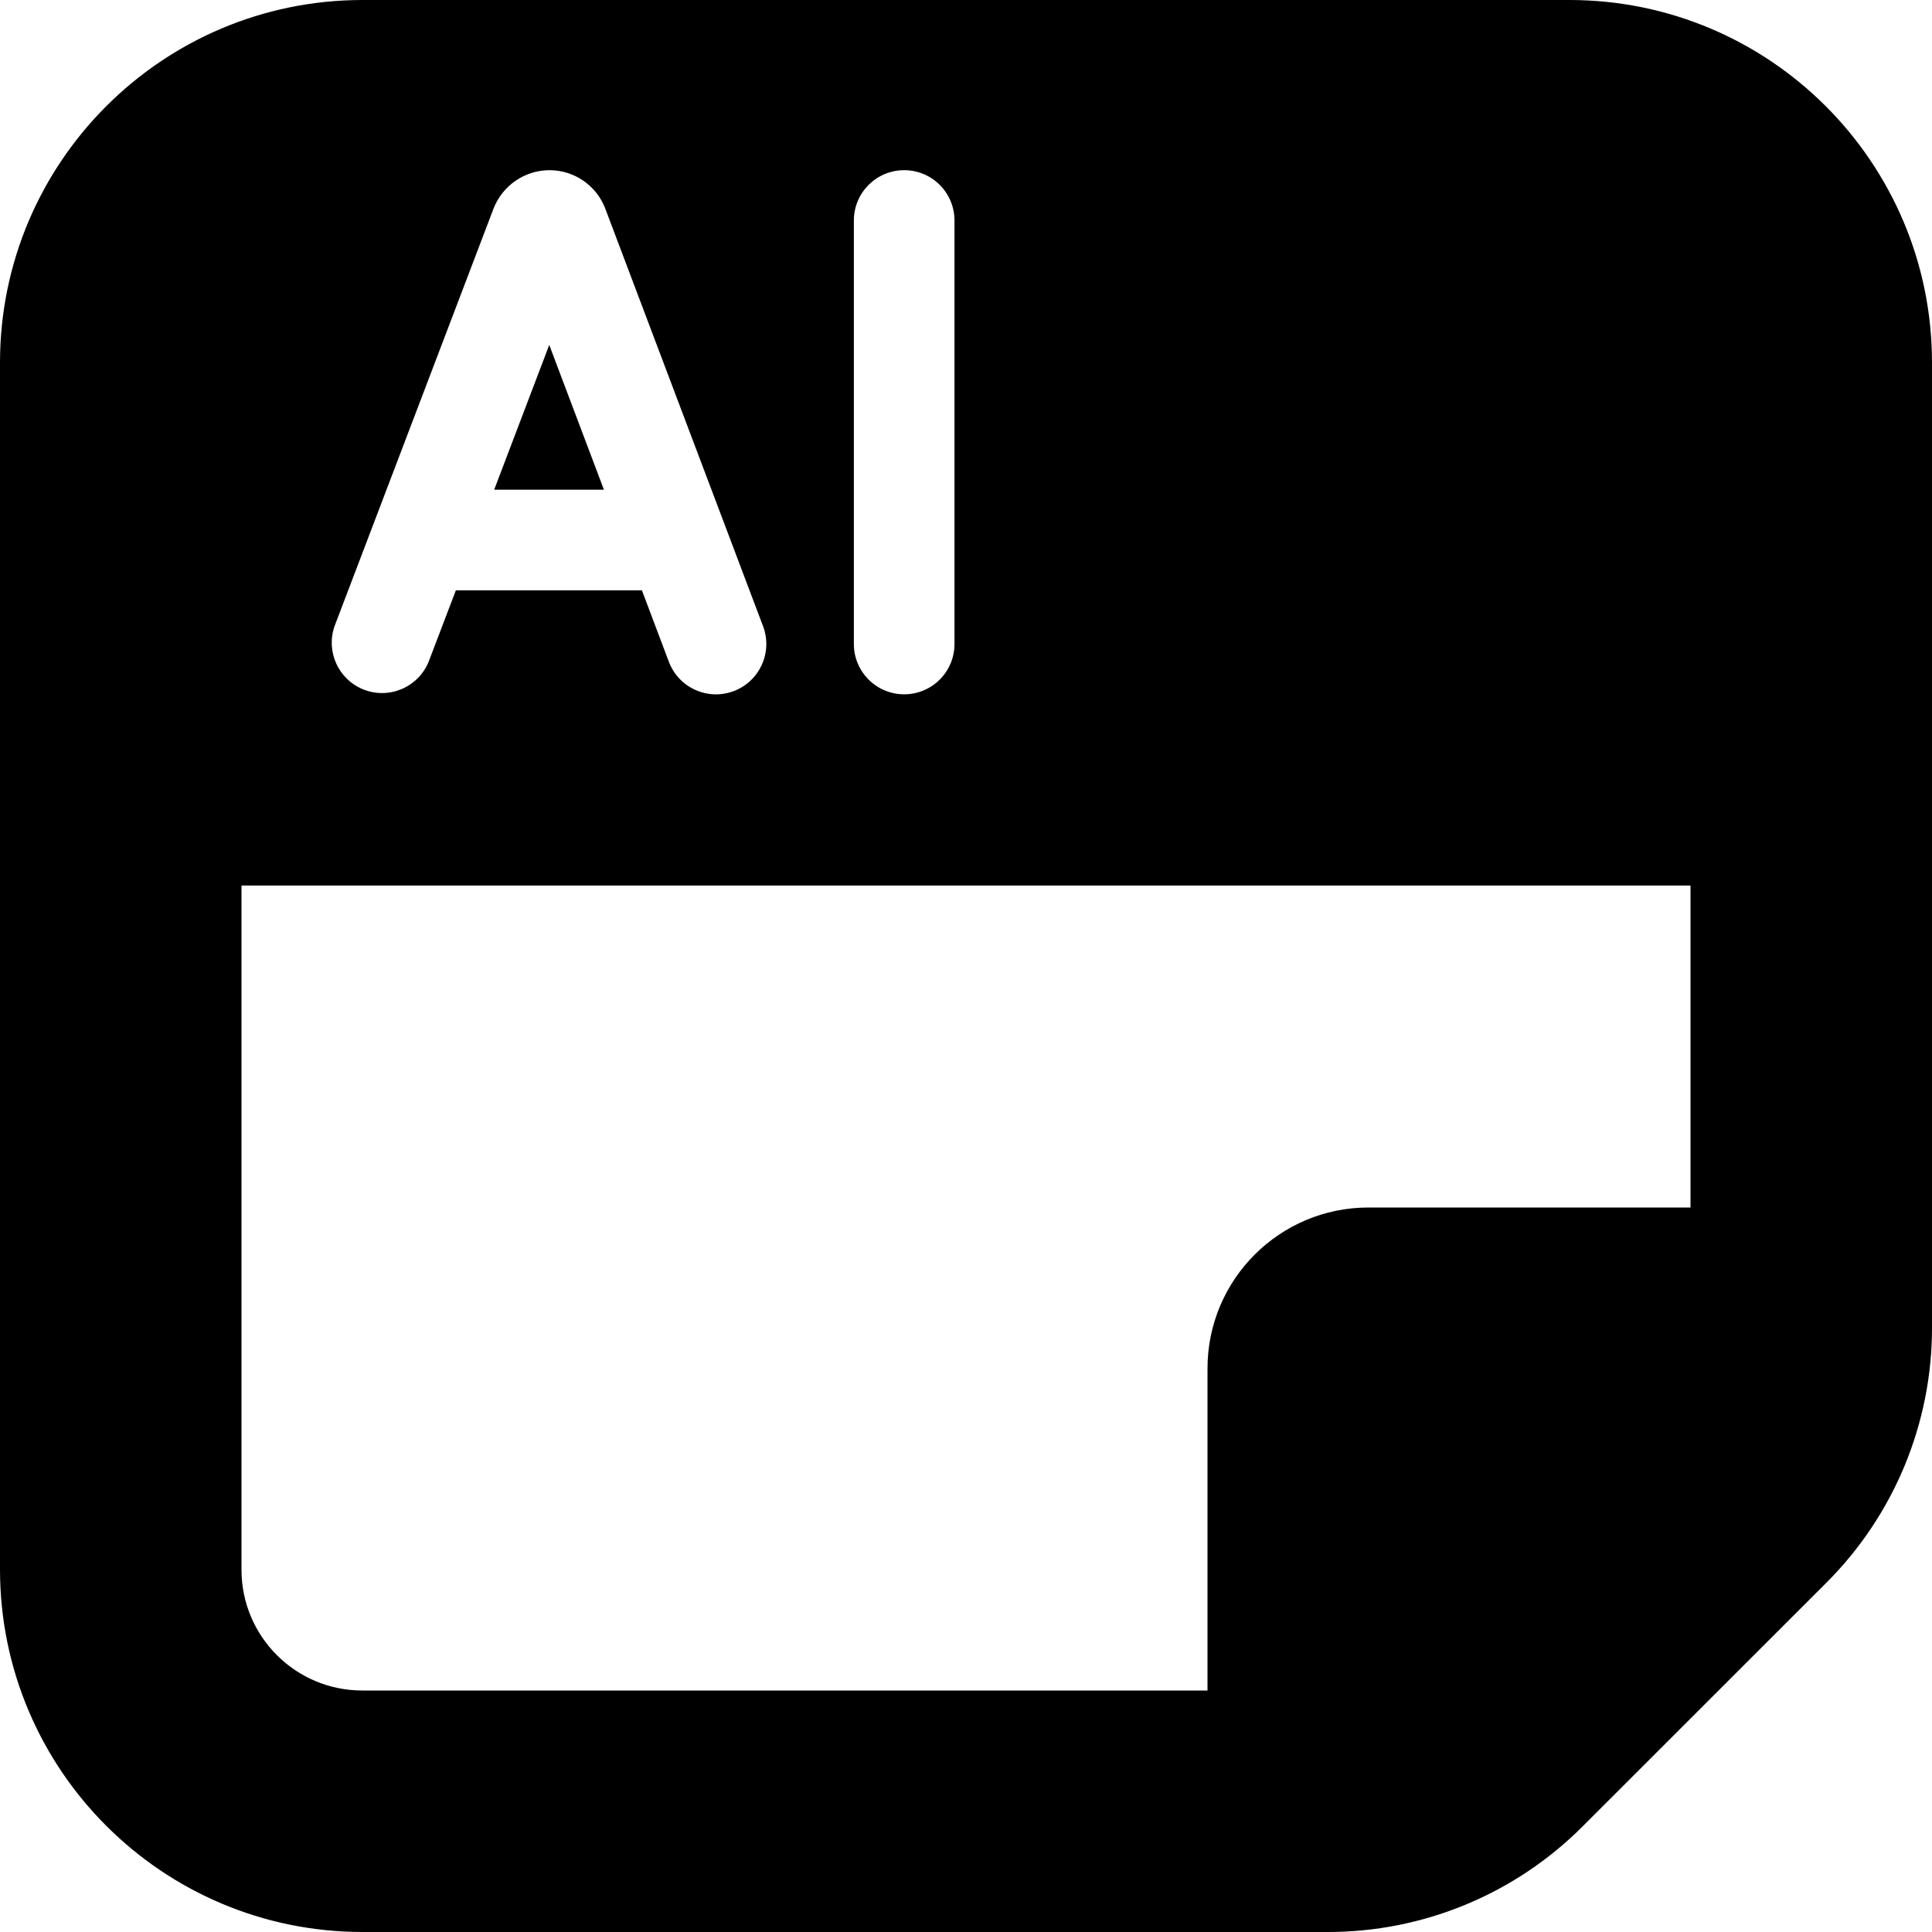 <?xml version="1.0" encoding="UTF-8"?>
<!-- Generator: Adobe Illustrator 25.0.0, SVG Export Plug-In . SVG Version: 6.00 Build 0)  -->
<svg xmlns="http://www.w3.org/2000/svg" xmlns:xlink="http://www.w3.org/1999/xlink" version="1.1" id="Capa_1" x="0px" y="0px" viewBox="0 0 512 512" style="enable-background:new 0 0 512 512;" xml:space="preserve" width="512" height="512">
<g>
	<polygon points="130.965,129.771 160.043,129.771 145.557,91.413  "/>
	<path d="M416,0H96C43.005,0.059,0.059,43.005,0,96v320c0.059,52.995,43.005,95.941,96,96h255.659   c25.476,0.078,49.923-10.048,67.883-28.117l64.341-64.32c18.059-17.966,28.184-42.409,28.117-67.883V96   C511.941,43.005,468.995,0.059,416,0z M202.219,165.952c2.604,6.893-0.873,14.591-7.765,17.195   c-6.893,2.604-14.591-0.873-17.195-7.765l-7.147-18.944h-49.301l-7.232,18.965c-2.801,6.81-10.593,10.06-17.403,7.258   c-6.551-2.695-9.852-10.043-7.514-16.73l42.133-110.656c2.378-6.119,8.262-10.157,14.827-10.176l0,0   c6.434,0.001,12.228,3.897,14.656,9.856L202.219,165.952z M226.283,58.432c0-7.364,5.97-13.333,13.333-13.333   c7.364,0,13.333,5.97,13.333,13.333v112.235c0,7.364-5.97,13.333-13.333,13.333c-7.364,0-13.333-5.97-13.333-13.333V58.432z    M362.667,320C339.103,320,320,339.103,320,362.667V448H96c-17.673,0-32-14.327-32-32V234.667h384V320H362.667z"/>
</g>















</svg>
